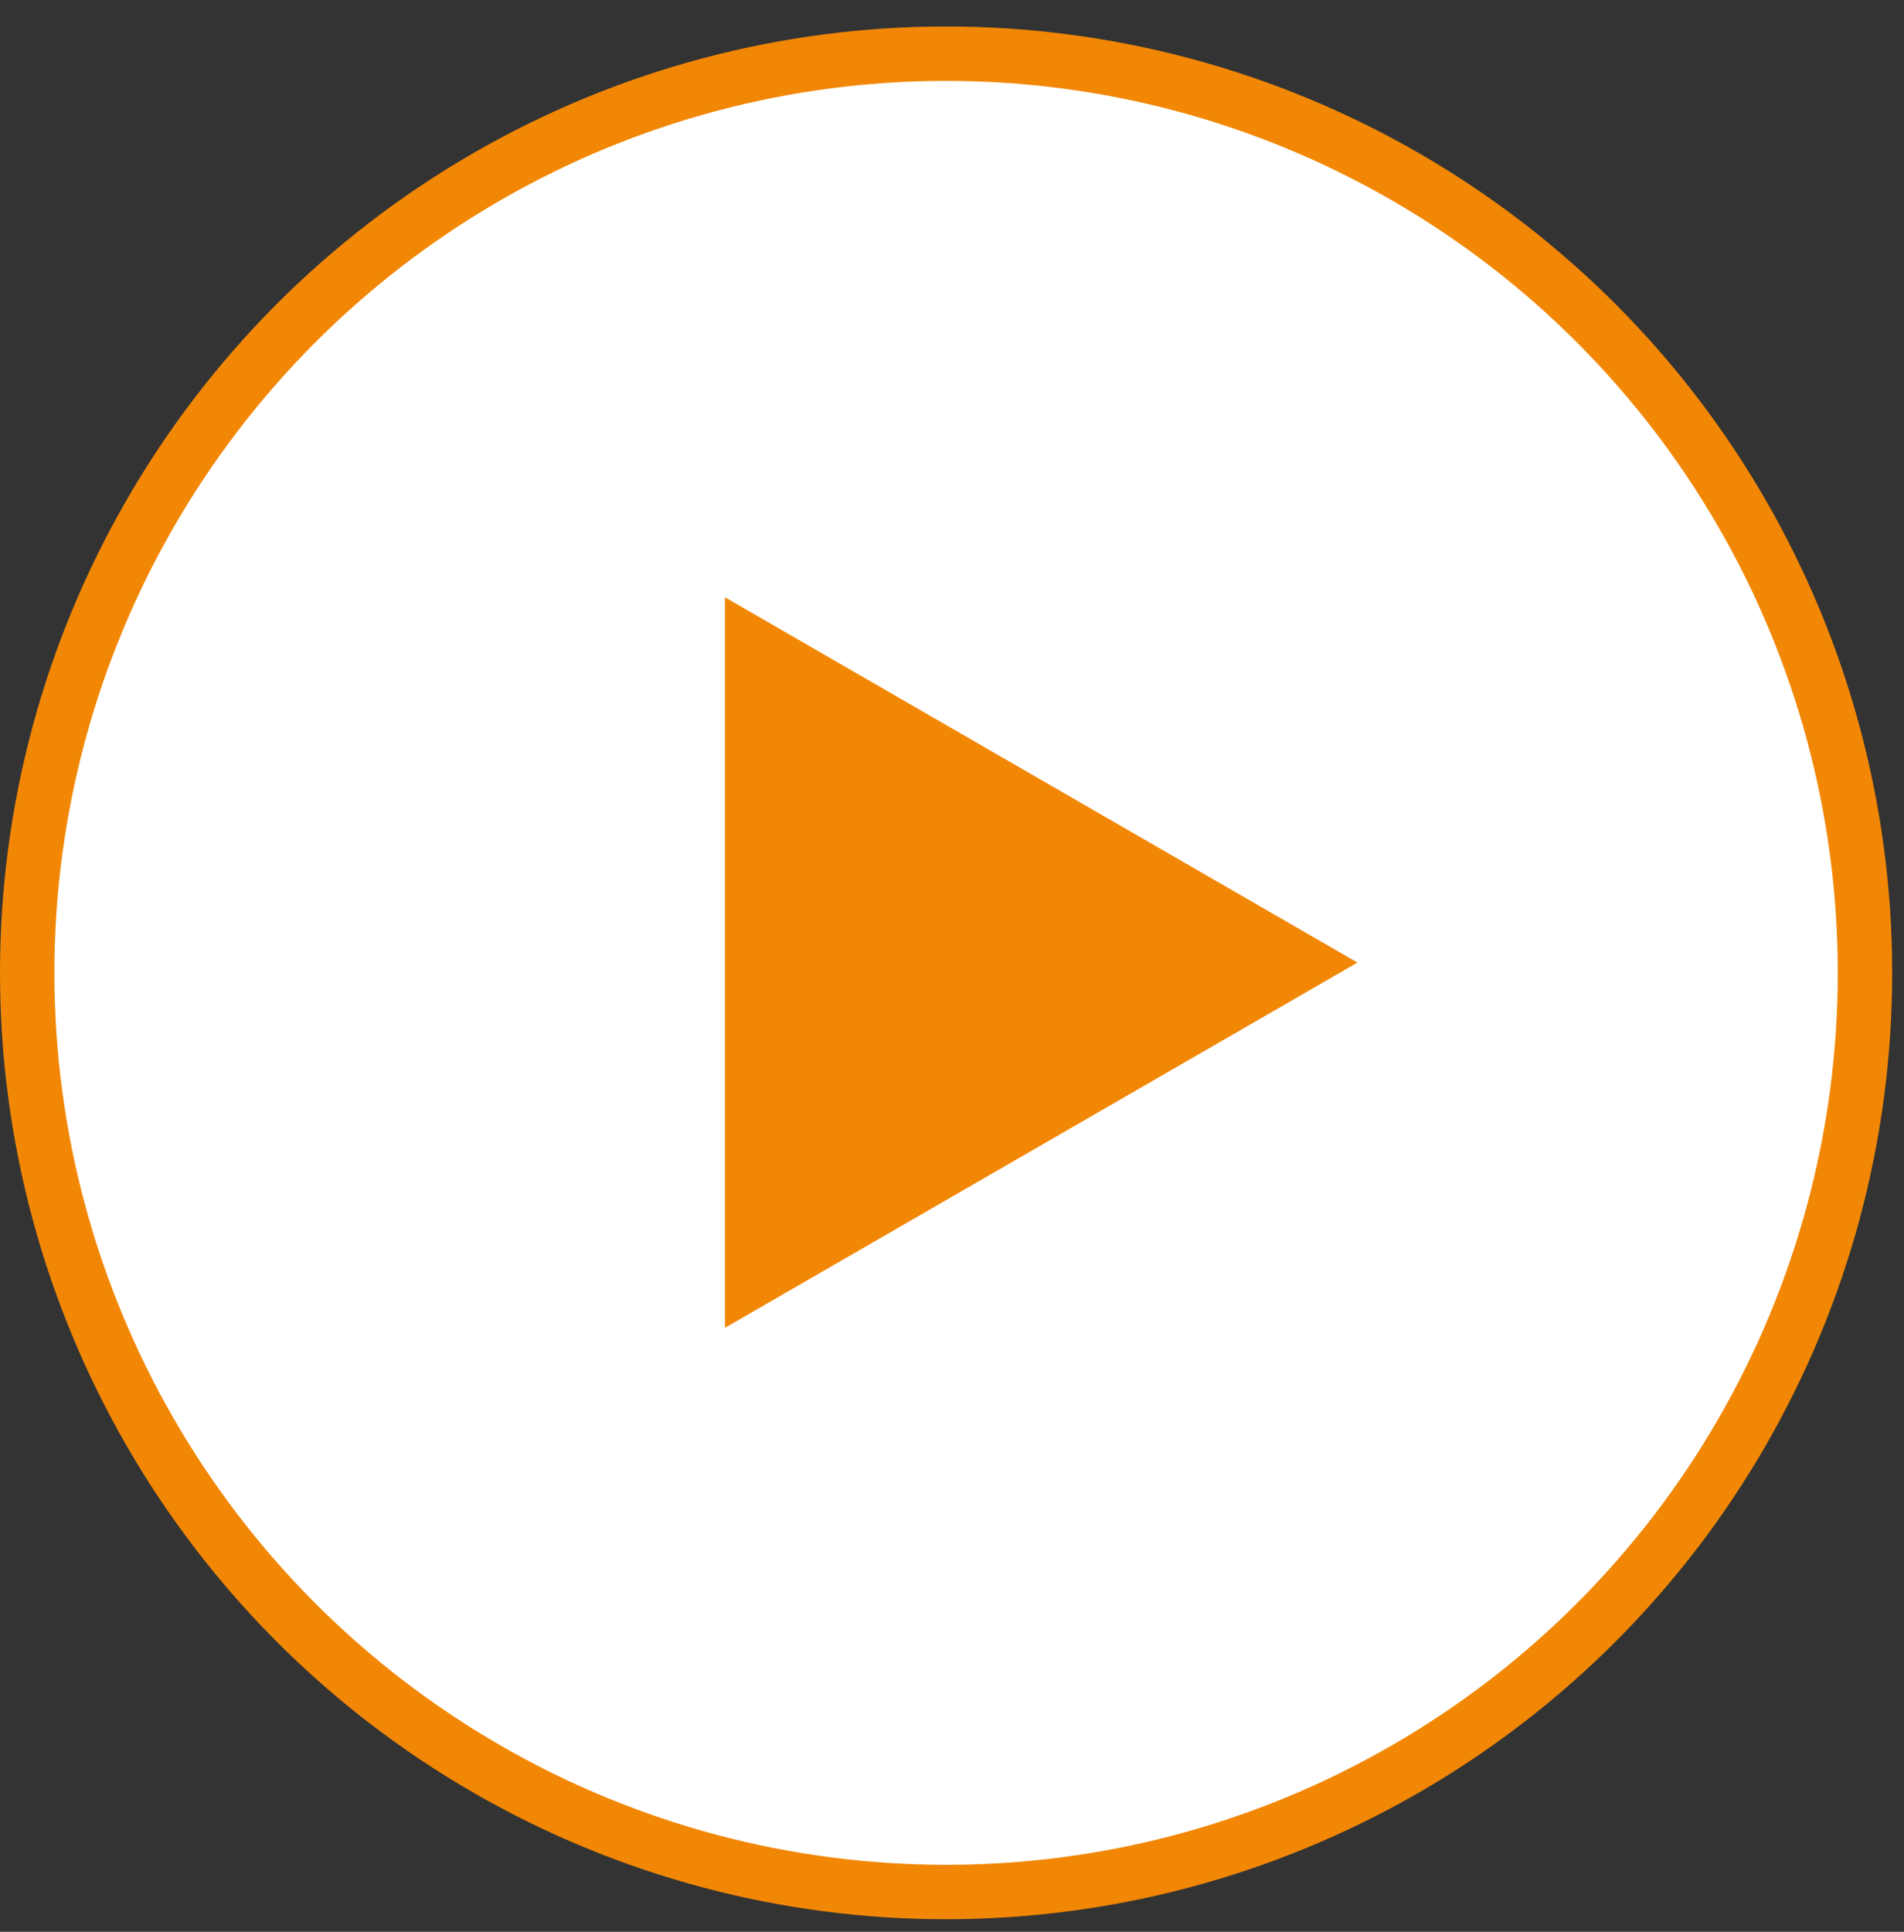 <svg fill="none" height="71" viewBox="0 0 70 71" width="70" xmlns="http://www.w3.org/2000/svg"><rect x="0" y="0" width="70" height="71" fill="#333333" stroke="none"/><circle cx="34.783" cy="35.756" fill="#fff" r="33.783" stroke="#f28705" stroke-width="2"/><path d="m49.906 35.378-23.252 13.424v-26.849z" fill="#f28705"/></svg>